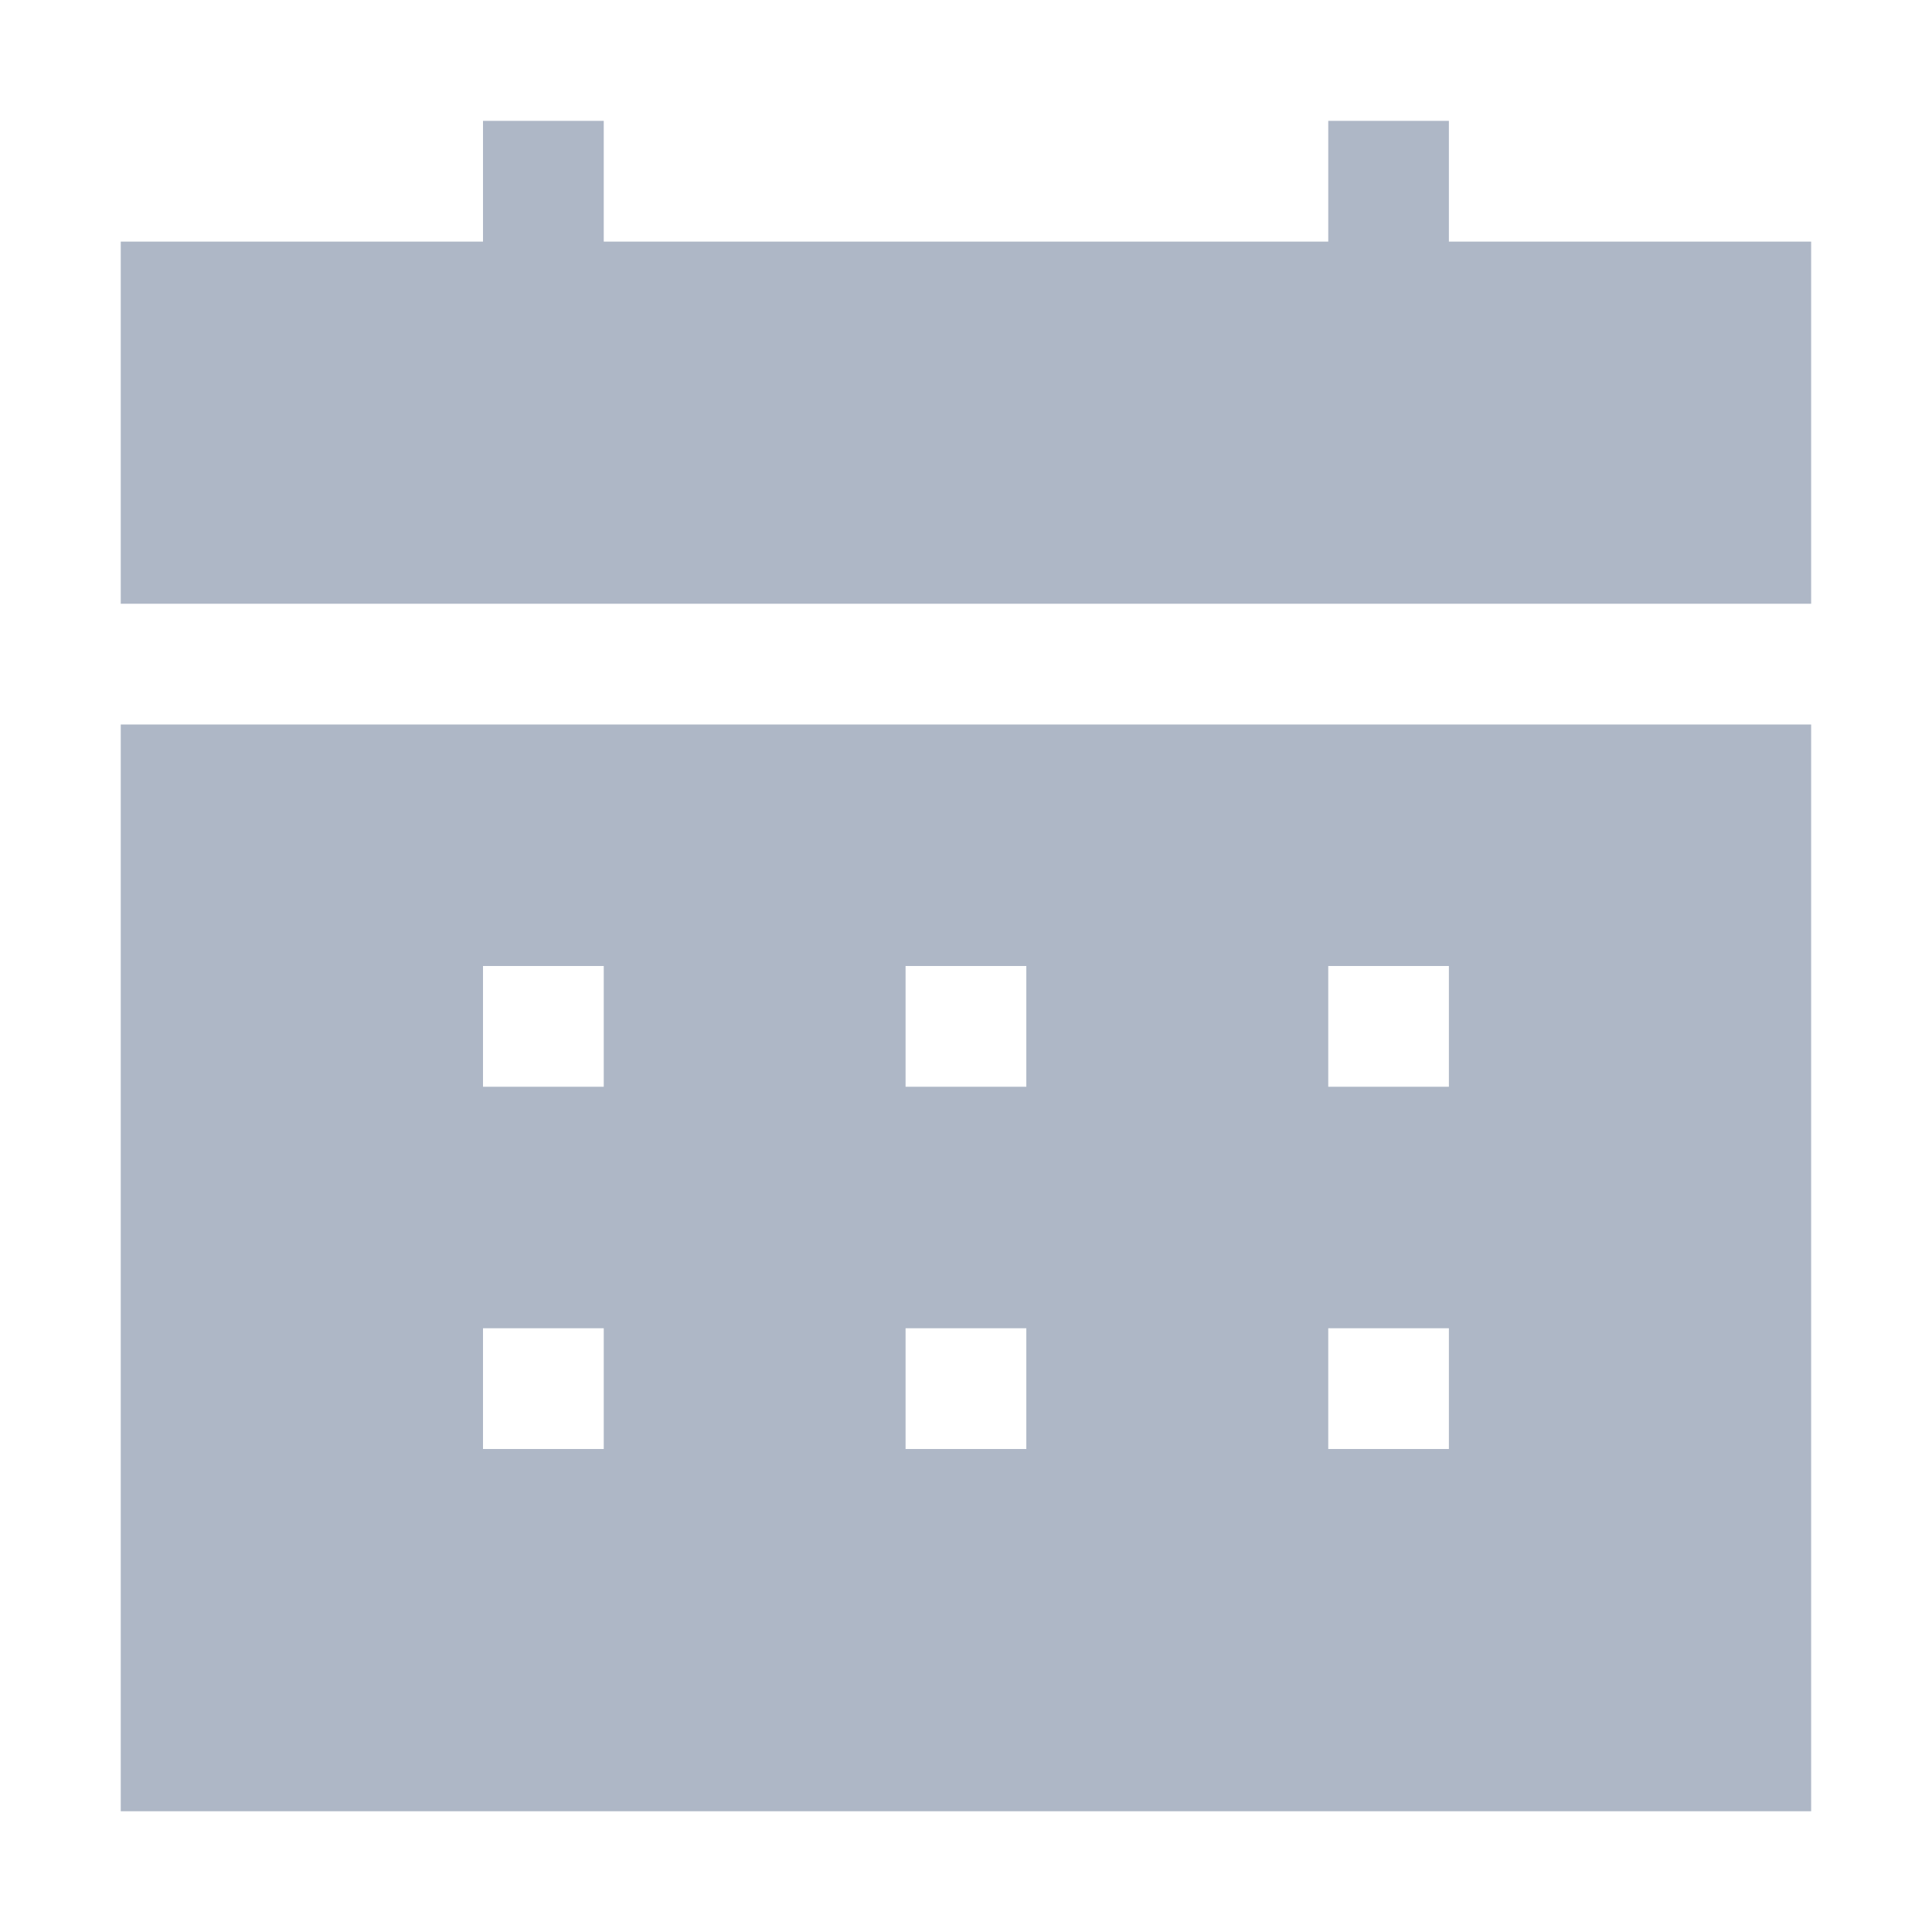 <svg width="18" height="18" viewBox="0 0 18 18" fill="none" xmlns="http://www.w3.org/2000/svg">
<path d="M4.5 1.126V2.251H1.125V2.813V5.625H16.874V2.251H13.499V1.126H12.375V2.251H5.625V1.126H4.5ZM1.125 6.75V16.875H16.874V6.75H1.125ZM4.5 9H5.625V10.125H4.5V9ZM8.437 9H9.562V10.125H8.437V9ZM12.375 9H13.499V10.125H12.375V9ZM4.5 12.375H5.625V13.5H4.5V12.375ZM8.437 12.375H9.562V13.5H8.437V12.375ZM12.375 12.375H13.499V13.5H12.375V12.375Z" fill="#AEB7C6"/>
</svg>
